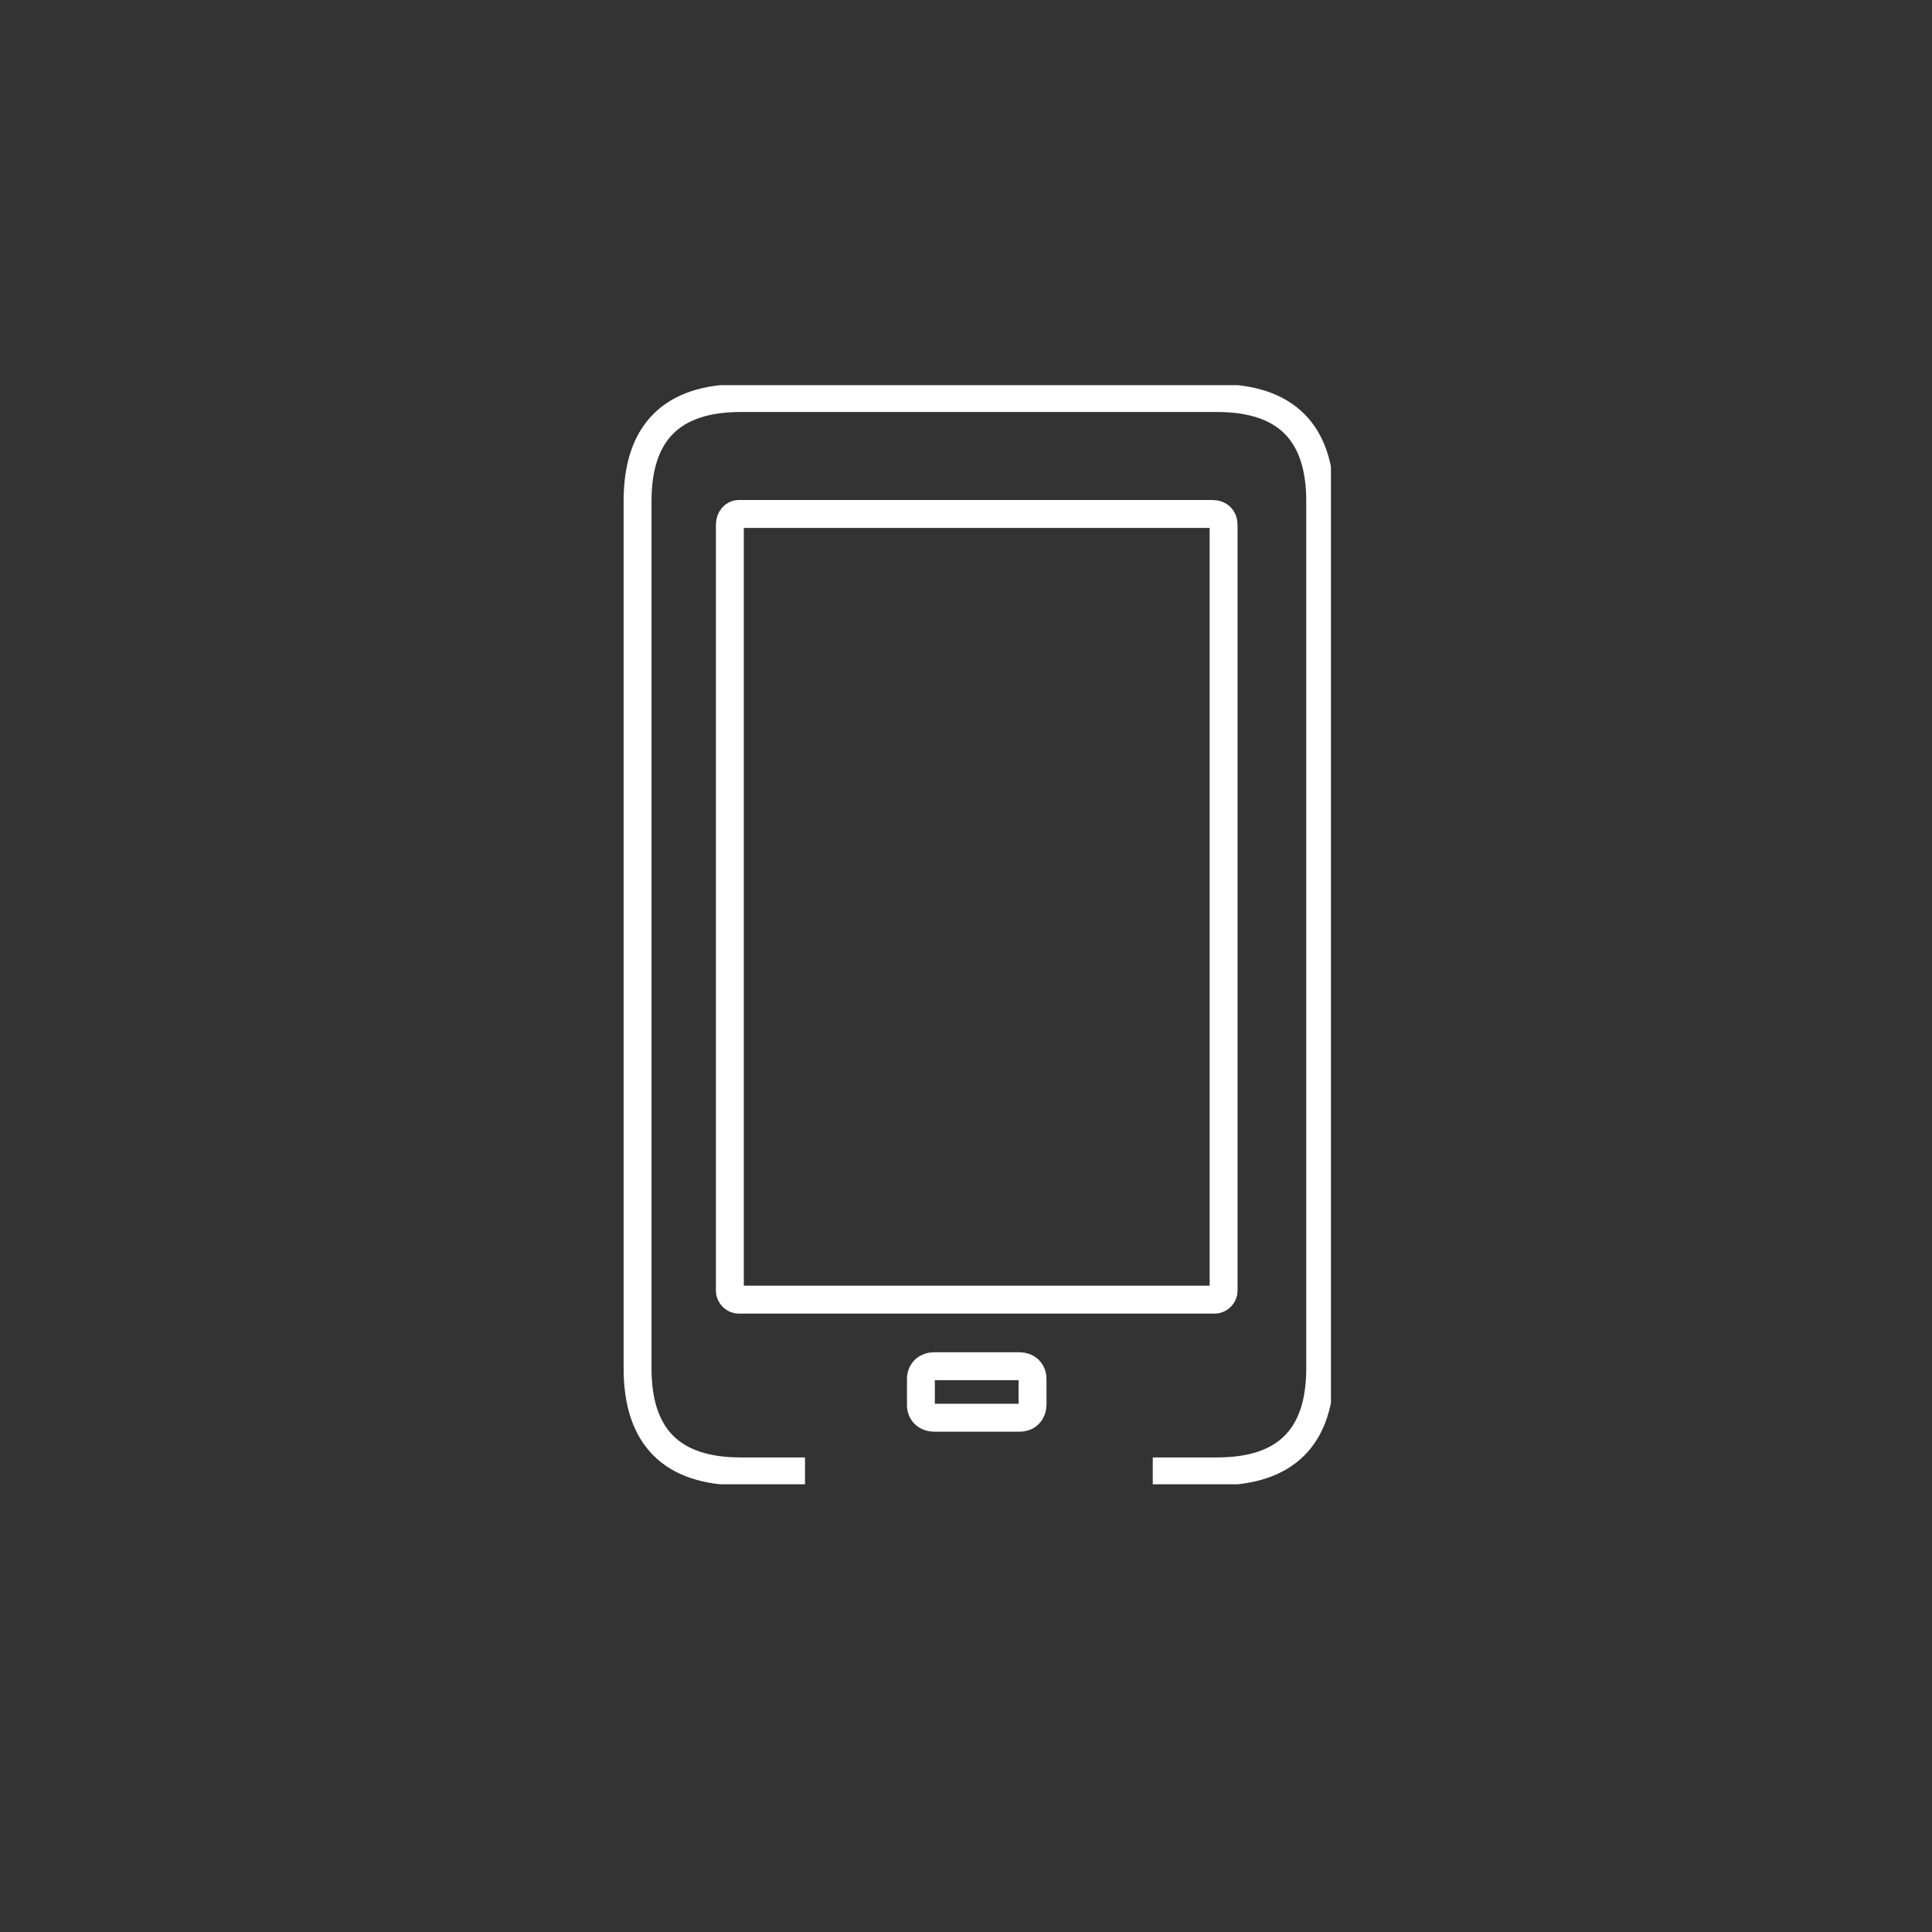 <?xml version="1.0" encoding="utf-8"?>
<!-- Generator: Adobe Illustrator 27.8.1, SVG Export Plug-In . SVG Version: 6.00 Build 0)  -->
<svg version="1.1" id="Component_69_1" xmlns="http://www.w3.org/2000/svg" xmlns:xlink="http://www.w3.org/1999/xlink" x="0px"
	 y="0px" viewBox="0 0 90 90" style="enable-background:new 0 0 90 90;" xml:space="preserve">
<rect x="0" y="0" width="90" height="90" fill="#333333" stroke="none"/>
<style type="text/css">
	.st0{clip-path:url(#SVGID_00000019657874341435085020000001806931573058795434_);}
	.st1{fill:none;stroke:#FFFFFF;stroke-width:1.3;}
</style>
<g id="Group_10582" transform="translate(29 17.943)">
	<g>
		<defs>
			<rect id="SVGID_1_" y="0" width="33" height="51.2"/>
		</defs>
		<clipPath id="SVGID_00000017510767142657388170000005664537590605275298_">
			<use xlink:href="#SVGID_1_"  style="overflow:visible;"/>
		</clipPath>
		
			<g id="Group_10583" transform="translate(0 0)" style="clip-path:url(#SVGID_00000017510767142657388170000005664537590605275298_);">
			<path id="Path_26717" class="st1" d="M8.5,50.6h-3c-3.2,0-4.8-1.6-4.8-4.8V5.4c0-3.2,1.6-4.8,4.8-4.8h22.2c3.2,0,4.8,1.6,4.8,4.8
				v40.4c0,3.2-1.6,4.8-4.8,4.8h-3"/>
			<path id="Rectangle_1091" class="st1" d="M5.4,6h22.1C27.8,6,28,6.2,28,6.5v35.7c0,0.2-0.2,0.4-0.4,0.4H5.4
				c-0.2,0-0.4-0.2-0.4-0.4V6.5C5,6.2,5.2,6,5.4,6z"/>
			<path id="Rectangle_1092" class="st1" d="M14.5,45.7h4c0.3,0,0.6,0.2,0.6,0.6v1.2c0,0.3-0.2,0.6-0.6,0.6h-4
				c-0.3,0-0.6-0.2-0.6-0.6v-1.2C13.9,45.9,14.2,45.7,14.5,45.7z"/>
		</g>
	</g>
</g>
</svg>
